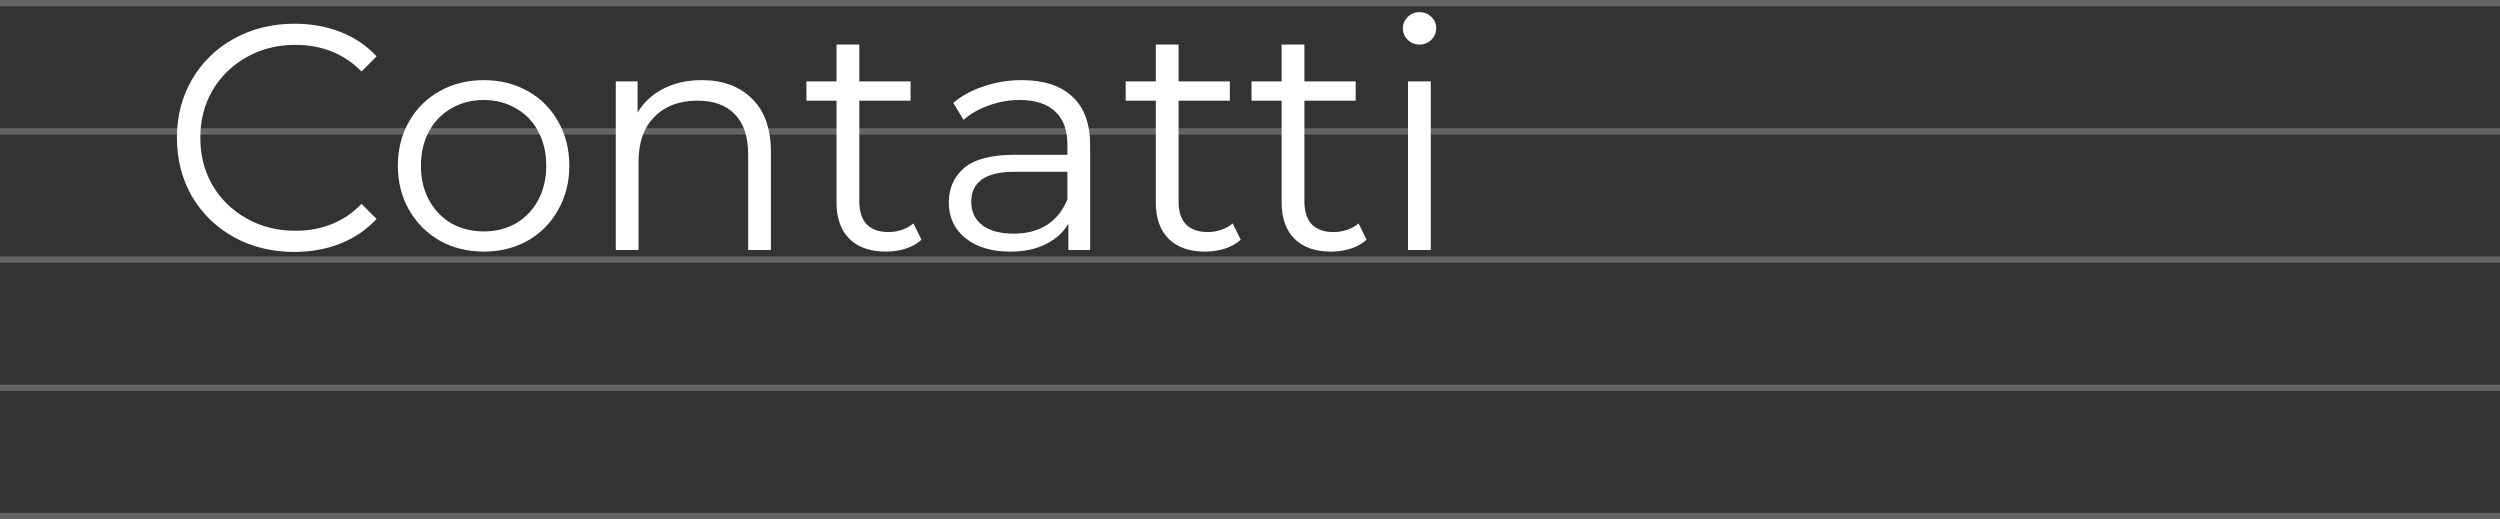 <?xml version="1.0" encoding="UTF-8"?>
<svg xmlns="http://www.w3.org/2000/svg" width="390" height="81" viewBox="0 0 390 81" fill="none">
  <rect x="0" y="0" width="390" height="81" fill="#333333" stroke="none"/>
  <path opacity="0.4" d="M0 80H390V81H0V80Z" fill="#FEFEFE" fill-opacity="0.6"></path>
  <path opacity="0.4" d="M0 60H390V61H0V60Z" fill="#FEFEFE" fill-opacity="0.6"></path>
  <path opacity="0.4" d="M0 40H390V41H0V40Z" fill="#FEFEFE" fill-opacity="0.6"></path>
  <path opacity="0.4" d="M0 20H390V21H0V20Z" fill="#FEFEFE" fill-opacity="0.6"></path>
  <path opacity="0.4" d="M0 0H390V1H0V0Z" fill="#FEFEFE" fill-opacity="0.6"></path>
  <path d="M219.647 12.7H223.197V39H219.647V12.7ZM221.447 6.95C220.714 6.95 220.097 6.7 219.597 6.2C219.097 5.7 218.847 5.1 218.847 4.4C218.847 3.733 219.097 3.15 219.597 2.65C220.097 2.15 220.714 1.9 221.447 1.9C222.181 1.9 222.797 2.15 223.297 2.65C223.797 3.117 224.047 3.683 224.047 4.35C224.047 5.083 223.797 5.7 223.297 6.2C222.797 6.7 222.181 6.95 221.447 6.95Z" fill="white"></path>
  <path d="M213.185 37.4C212.518 38 211.685 38.467 210.685 38.8C209.718 39.1 208.702 39.25 207.635 39.25C205.168 39.25 203.268 38.583 201.935 37.25C200.602 35.917 199.935 34.033 199.935 31.6V15.7H195.235V12.7H199.935V6.95H203.485V12.7H211.485V15.7H203.485V31.4C203.485 32.967 203.868 34.167 204.635 35C205.435 35.8 206.568 36.2 208.035 36.2C208.768 36.2 209.468 36.083 210.135 35.85C210.835 35.617 211.435 35.283 211.935 34.85L213.185 37.4Z" fill="white"></path>
  <path d="M193.556 37.4C192.889 38 192.056 38.467 191.056 38.8C190.089 39.1 189.073 39.25 188.006 39.25C185.539 39.25 183.639 38.583 182.306 37.25C180.973 35.917 180.306 34.033 180.306 31.6V15.7H175.606V12.7H180.306V6.95H183.856V12.7H191.856V15.7H183.856V31.4C183.856 32.967 184.239 34.167 185.006 35C185.806 35.8 186.939 36.2 188.406 36.2C189.139 36.2 189.839 36.083 190.506 35.85C191.206 35.617 191.806 35.283 192.306 34.85L193.556 37.4Z" fill="white"></path>
  <path d="M159.414 12.5C162.847 12.5 165.48 13.367 167.314 15.1C169.147 16.8 170.064 19.333 170.064 22.7V39H166.664V34.9C165.864 36.267 164.68 37.333 163.114 38.1C161.58 38.867 159.747 39.25 157.614 39.25C154.68 39.25 152.347 38.55 150.614 37.15C148.88 35.75 148.014 33.9 148.014 31.6C148.014 29.367 148.814 27.567 150.414 26.2C152.047 24.833 154.63 24.15 158.164 24.15H166.514V22.55C166.514 20.283 165.88 18.567 164.614 17.4C163.347 16.2 161.497 15.6 159.064 15.6C157.397 15.6 155.797 15.883 154.264 16.45C152.73 16.983 151.414 17.733 150.314 18.7L148.714 16.05C150.047 14.917 151.647 14.05 153.514 13.45C155.38 12.817 157.347 12.5 159.414 12.5ZM158.164 36.45C160.164 36.45 161.88 36 163.314 35.1C164.747 34.167 165.814 32.833 166.514 31.1V26.8H158.264C153.764 26.8 151.514 28.367 151.514 31.5C151.514 33.033 152.097 34.25 153.264 35.15C154.43 36.017 156.064 36.45 158.164 36.45Z" fill="white"></path>
  <path d="M143.751 37.4C143.085 38 142.251 38.467 141.251 38.8C140.285 39.1 139.268 39.25 138.201 39.25C135.735 39.25 133.835 38.583 132.501 37.25C131.168 35.917 130.501 34.033 130.501 31.6V15.7H125.801V12.7H130.501V6.95H134.051V12.7H142.051V15.7H134.051V31.4C134.051 32.967 134.435 34.167 135.201 35C136.001 35.8 137.135 36.2 138.601 36.2C139.335 36.2 140.035 36.083 140.701 35.85C141.401 35.617 142.001 35.283 142.501 34.85L143.751 37.4Z" fill="white"></path>
  <path d="M109.463 12.5C112.763 12.5 115.38 13.467 117.313 15.4C119.28 17.3 120.263 20.083 120.263 23.75V39H116.713V24.1C116.713 21.367 116.03 19.283 114.663 17.85C113.297 16.417 111.347 15.7 108.813 15.7C105.98 15.7 103.73 16.55 102.063 18.25C100.43 19.917 99.614 22.233 99.614 25.2V39H96.064V12.7H99.463V17.55C100.43 15.95 101.763 14.717 103.463 13.85C105.197 12.95 107.197 12.5 109.463 12.5Z" fill="white"></path>
  <path d="M75.465 39.25C72.932 39.25 70.649 38.683 68.615 37.55C66.582 36.383 64.982 34.783 63.815 32.75C62.649 30.717 62.065 28.417 62.065 25.85C62.065 23.283 62.649 20.983 63.815 18.95C64.982 16.917 66.582 15.333 68.615 14.2C70.649 13.067 72.932 12.5 75.465 12.5C77.999 12.5 80.282 13.067 82.315 14.2C84.349 15.333 85.932 16.917 87.065 18.95C88.232 20.983 88.815 23.283 88.815 25.85C88.815 28.417 88.232 30.717 87.065 32.75C85.932 34.783 84.349 36.383 82.315 37.55C80.282 38.683 77.999 39.25 75.465 39.25ZM75.465 36.1C77.332 36.1 78.999 35.683 80.465 34.85C81.965 33.983 83.132 32.767 83.965 31.2C84.799 29.633 85.215 27.85 85.215 25.85C85.215 23.85 84.799 22.067 83.965 20.5C83.132 18.933 81.965 17.733 80.465 16.9C78.999 16.033 77.332 15.6 75.465 15.6C73.599 15.6 71.915 16.033 70.415 16.9C68.949 17.733 67.782 18.933 66.915 20.5C66.082 22.067 65.665 23.85 65.665 25.85C65.665 27.85 66.082 29.633 66.915 31.2C67.782 32.767 68.949 33.983 70.415 34.85C71.915 35.683 73.599 36.1 75.465 36.1Z" fill="white"></path>
  <path d="M45.9 39.3C42.433 39.3 39.3 38.533 36.5 37C33.733 35.467 31.55 33.35 29.95 30.65C28.383 27.917 27.6 24.867 27.6 21.5C27.6 18.133 28.383 15.1 29.95 12.4C31.55 9.667 33.75 7.533 36.55 6C39.35 4.467 42.483 3.7 45.95 3.7C48.55 3.7 50.95 4.133 53.15 5C55.35 5.867 57.217 7.133 58.75 8.8L56.4 11.15C53.667 8.383 50.217 7 46.05 7C43.283 7 40.767 7.633 38.5 8.9C36.233 10.167 34.45 11.9 33.15 14.1C31.883 16.3 31.25 18.767 31.25 21.5C31.25 24.233 31.883 26.7 33.15 28.9C34.45 31.1 36.233 32.833 38.5 34.1C40.767 35.367 43.283 36 46.05 36C50.25 36 53.7 34.6 56.4 31.8L58.75 34.15C57.217 35.817 55.333 37.1 53.1 38C50.9 38.867 48.5 39.3 45.9 39.3Z" fill="white"></path>
</svg>
